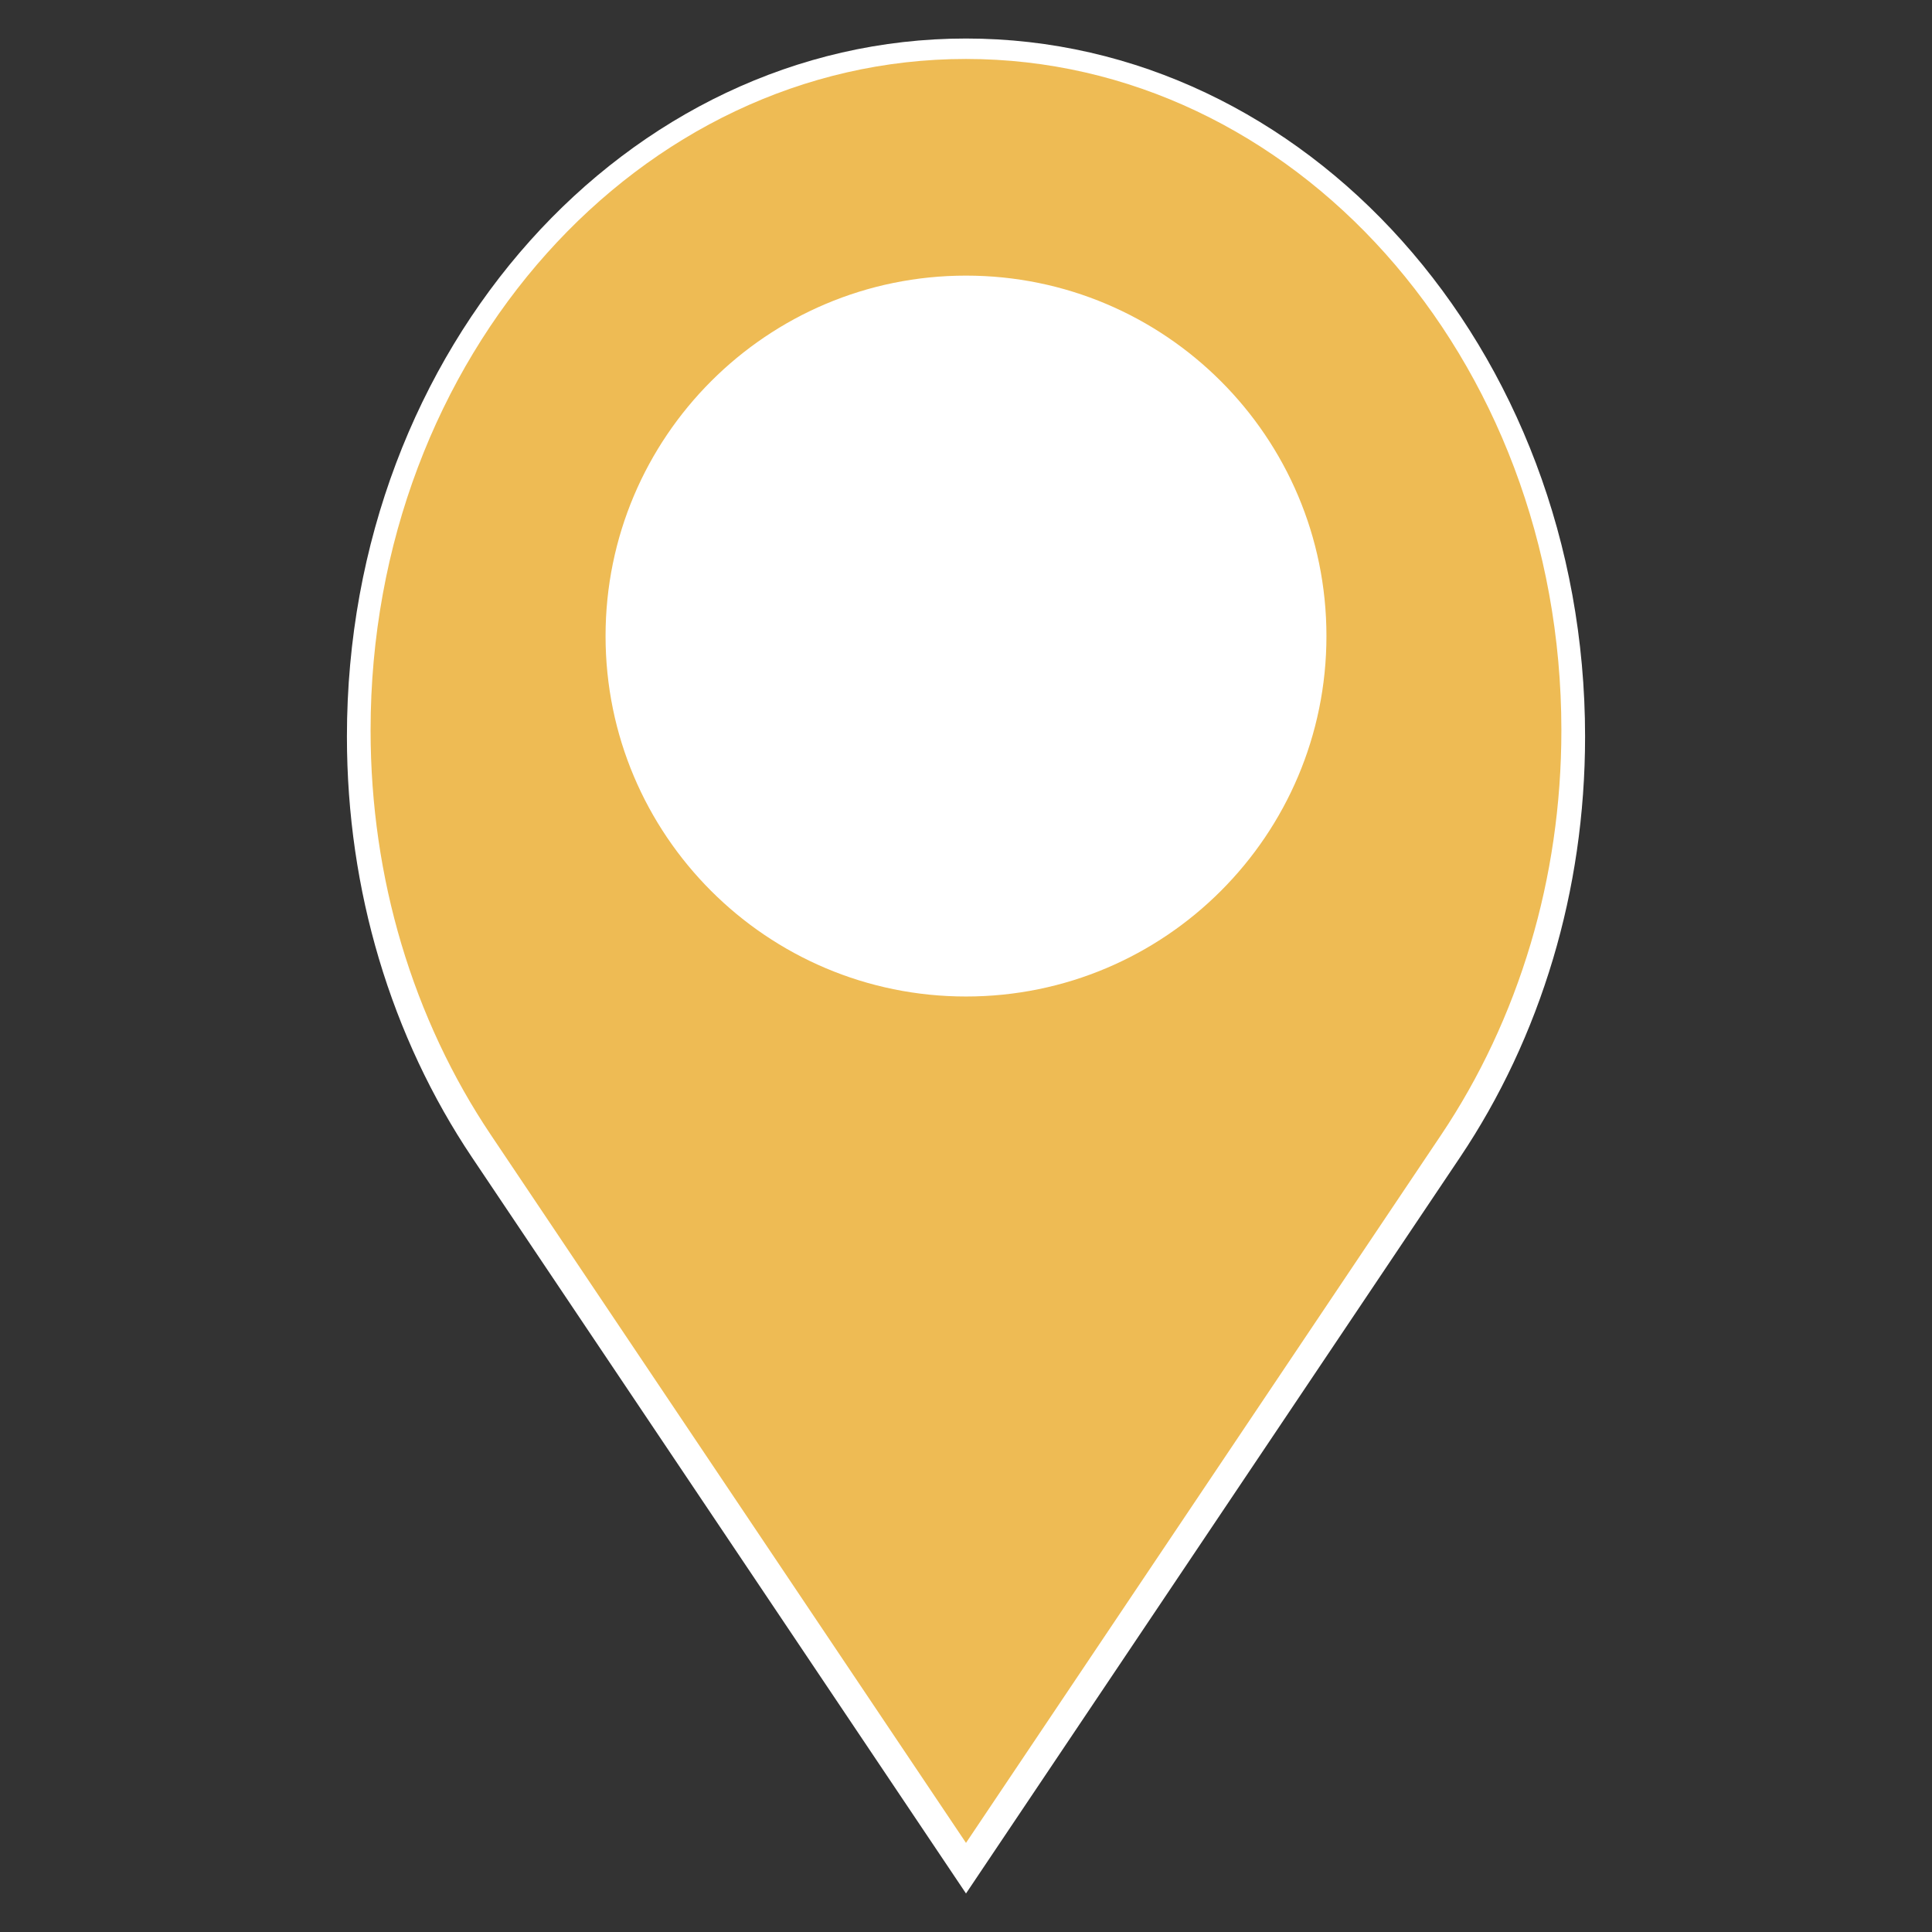 <svg xmlns="http://www.w3.org/2000/svg" id="a" viewBox="0 0 491.52 491.52"><rect x="0" y="0" width="491.52" height="491.52" fill="#333333" stroke="none"/><defs><style>.j{fill:none}</style></defs><g id="b"><g id="c"><path id="d" d="M245.76 9.8c43.25 0 82.47 19.66 110.91 51.45 28.78 32.17 46.59 76.76 46.59 126.12 0 19.81-2.85 38.8-8.13 56.51-5.48 18.4-13.53 35.42-23.66 50.52L245.76 481.72 120.05 294.4c-10.13-15.11-18.18-32.12-23.66-50.52-5.27-17.71-8.13-36.7-8.13-56.51 0-49.37 17.81-93.95 46.59-126.12C163.29 29.46 202.51 9.8 245.76 9.8" style="fill-rule:evenodd;fill:#fff"/></g><g id="e"><path id="f" d="M0 0h491.52v491.52H0z" class="j"/><path id="g" d="M61.44 61.44h368.64v368.64H61.44z" class="j"/></g><g id="h"><path id="i" d="M245.76 15c41.59 0 79.31 18.91 106.66 49.48 27.68 30.94 44.81 73.82 44.81 121.29 0 19.05-2.75 37.32-7.82 54.34-5.27 17.69-13.01 34.06-22.75 48.59l-120.9 180.15-120.9-180.15c-9.75-14.53-17.49-30.89-22.76-48.58-5.07-17.03-7.82-35.29-7.82-54.35 0-47.48 17.12-90.35 44.81-121.29C166.44 33.91 204.16 15 245.75 15Zm-64.84 211.66c16.59 16.59 39.52 26.86 64.84 26.86s48.24-10.26 64.84-26.86c16.59-16.59 26.86-39.52 26.86-64.84s-10.26-48.25-26.86-64.84c-16.59-16.59-39.52-26.86-64.84-26.86s-48.25 10.26-64.84 26.86c-16.59 16.59-26.86 39.52-26.86 64.84s10.26 48.24 26.86 64.84" style="fill:#eebb54;fill-rule:evenodd"/></g></g></svg>